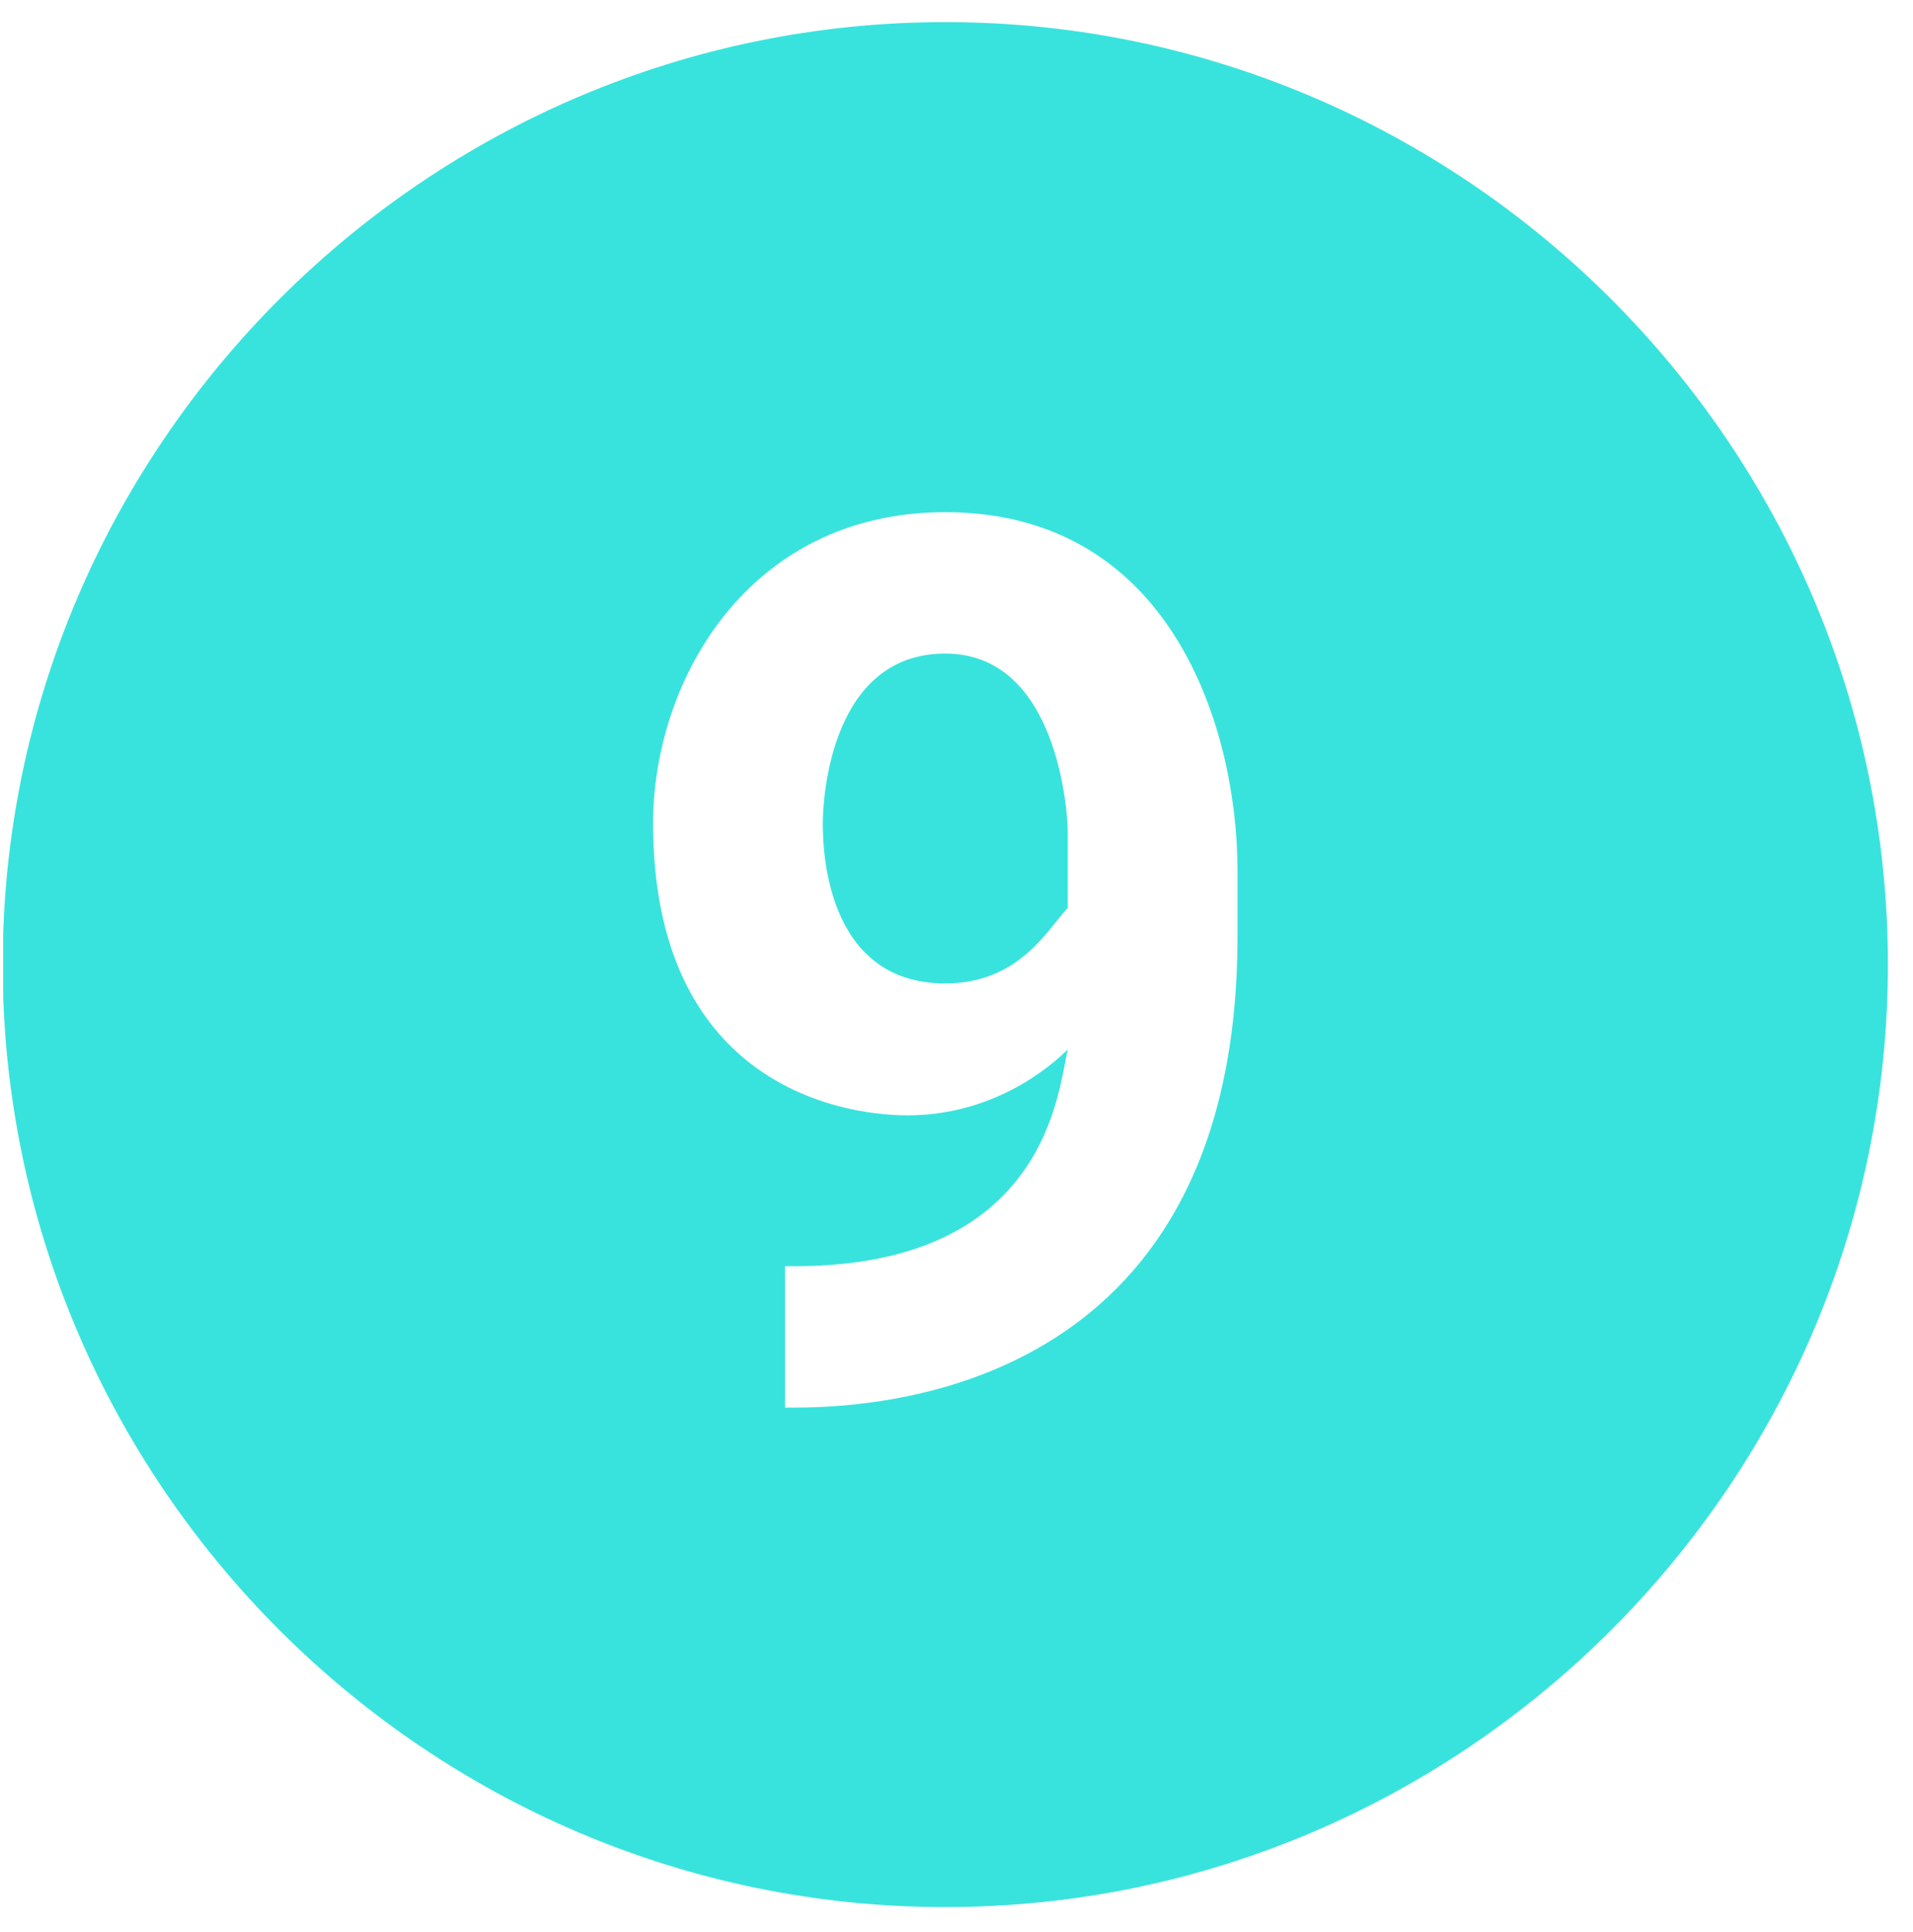 <svg xmlns="http://www.w3.org/2000/svg" xmlns:xlink="http://www.w3.org/1999/xlink" width="100" zoomAndPan="magnify" viewBox="0 0 75 75.75" height="101" preserveAspectRatio="xMidYMid meet" version="1.0"><defs><clipPath id="0724faf6b2"><path d="M 0.125 0 L 74.875 0 L 74.875 75 L 0.125 75 Z M 0.125 0 " clip-rule="nonzero"/></clipPath></defs><path fill="#39e3dd" d="M 37.059 25.625 C 32.625 25.625 32.258 31.168 32.258 32.277 C 32.258 33.016 32.258 38.559 37.059 38.559 C 40.016 38.559 41.125 36.34 41.863 35.602 L 41.863 32.645 C 41.863 31.906 41.496 25.625 37.059 25.625 Z M 37.059 25.625 " fill-opacity="1" fill-rule="nonzero"/><g clip-path="url(#0724faf6b2)"><path fill="#39e3dd" d="M 37.059 0.867 C 16.734 0.867 0.105 17.496 0.105 37.82 C 0.105 58.145 16.734 74.773 37.059 74.773 C 57.387 74.773 74.016 58.145 74.016 37.82 C 74.016 17.496 57.387 0.867 37.059 0.867 Z M 48.516 36.711 C 48.516 54.078 35.211 55.188 31.148 55.188 L 30.777 55.188 L 30.777 49.645 L 31.148 49.645 C 41.125 49.645 41.496 42.621 41.863 41.145 C 41.125 41.883 38.906 43.73 35.582 43.73 C 32.625 43.73 25.605 42.254 25.605 32.277 C 25.605 26.734 29.301 20.082 37.059 20.082 C 45.93 20.082 48.516 28.582 48.516 34.125 Z M 48.516 36.711 " fill-opacity="1" fill-rule="nonzero"/></g></svg>